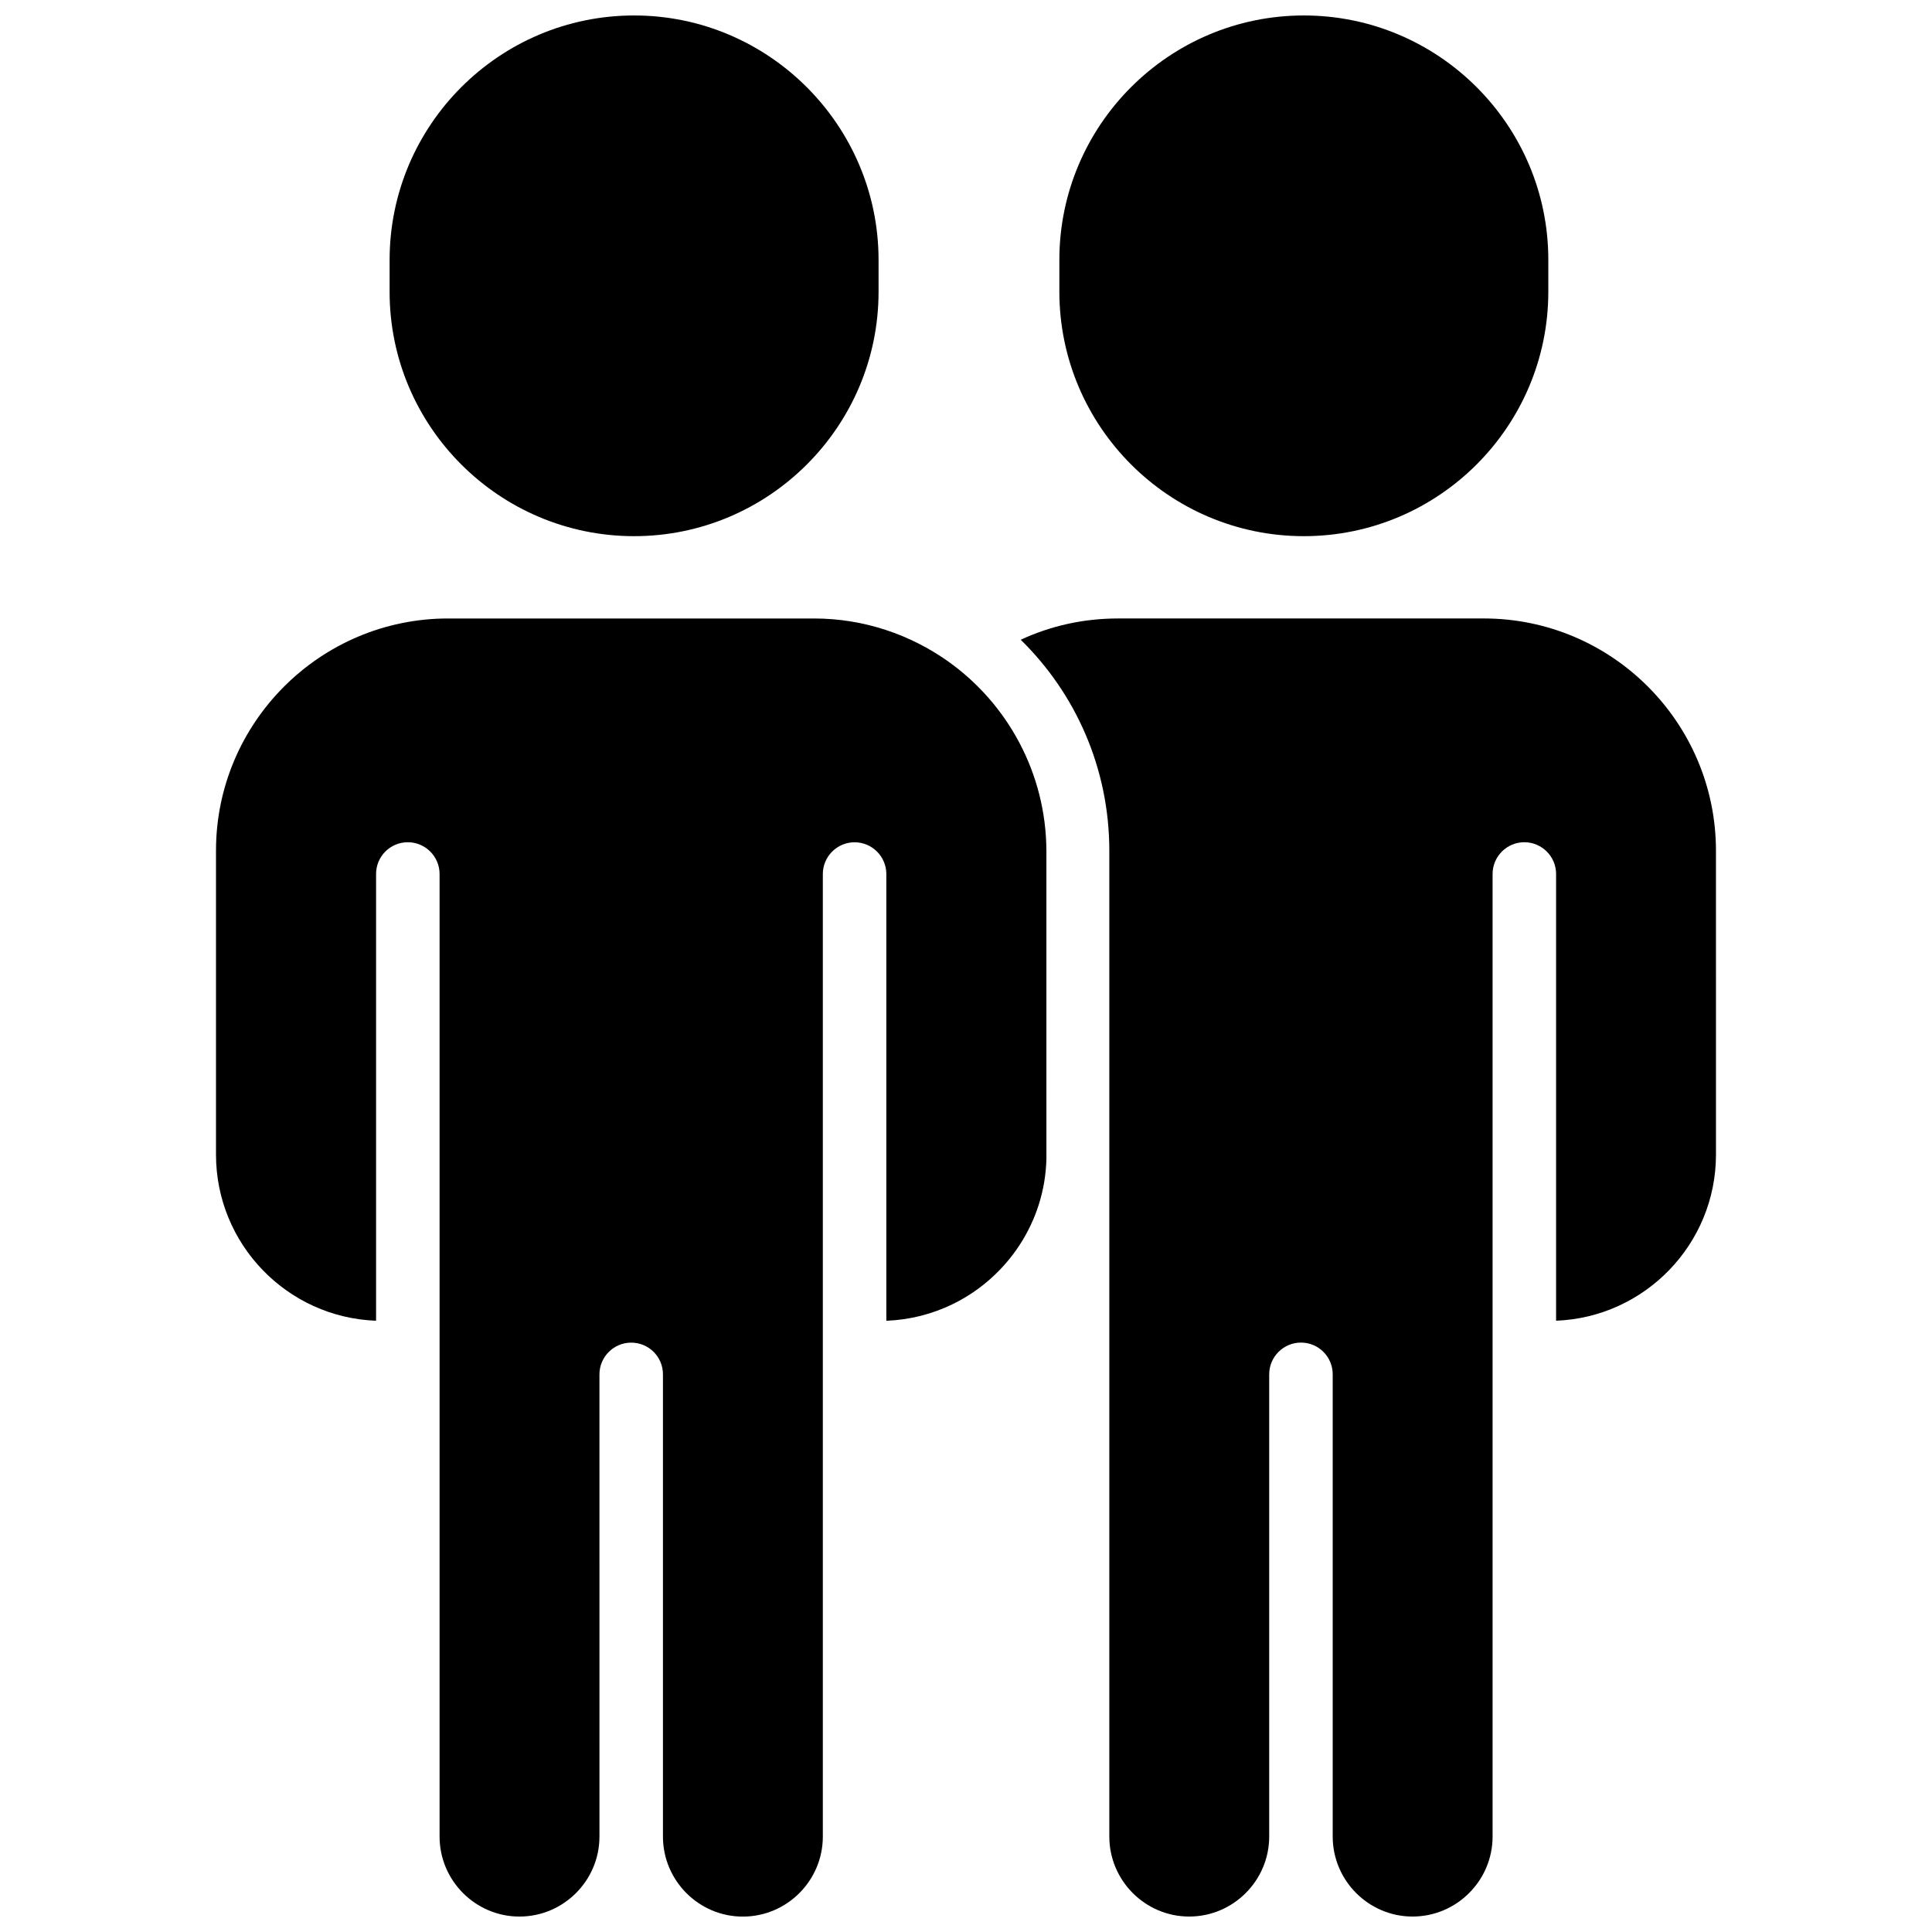 <?xml version="1.0" encoding="UTF-8"?>
<!-- Uploaded to: ICON Repo, www.svgrepo.com, Generator: ICON Repo Mixer Tools -->
<svg width="800px" height="800px" version="1.1" viewBox="144 144 512 512" xmlns="http://www.w3.org/2000/svg">
 <defs>
  <clipPath id="d">
   <path d="m247 148.09h130v138.91h-130z"/>
  </clipPath>
  <clipPath id="c">
   <path d="m424 148.09h131v138.91h-131z"/>
  </clipPath>
  <clipPath id="b">
   <path d="m201 307h221v344.9h-221z"/>
  </clipPath>
  <clipPath id="a">
   <path d="m414 307h185v344.9h-185z"/>
  </clipPath>
 </defs>
 <g>
  <g clip-path="url(#d)">
   <path d="m312.04 286.09c35.719 0 64.789-29.07 64.789-64.789v-8.465c-0.051-35.668-29.121-64.738-64.789-64.738-35.719 0-64.789 29.07-64.789 64.789v8.465c-0.004 35.668 29.066 64.738 64.789 64.738z"/>
  </g>
  <g clip-path="url(#c)">
   <path d="m489.53 286.09c35.719 0 64.789-29.07 64.789-64.789v-8.465c0-35.668-29.07-64.738-64.789-64.738s-64.789 29.07-64.789 64.789v8.465c0.047 35.668 29.066 64.738 64.789 64.738z"/>
  </g>
  <g clip-path="url(#b)">
   <path d="m395.36 319.34c-10.078-7.152-22.371-11.438-35.668-11.438h-96.934c-33.906 0-61.516 27.609-61.516 61.516v80.559c0 23.73 18.844 43.176 42.422 44.031v-118.39c0-4.637 3.727-8.414 8.414-8.414 4.637 0 8.414 3.777 8.414 8.414v255.08c0 11.688 9.523 21.211 21.16 21.211 11.688 0 21.211-9.523 21.211-21.211l-0.004-122.47c0-4.637 3.777-8.414 8.414-8.414 4.637 0 8.414 3.727 8.414 8.414v122.48c0 11.688 9.523 21.211 21.16 21.211 11.688 0 21.211-9.523 21.211-21.211v-255.08c0-4.637 3.777-8.414 8.414-8.414 4.637 0 8.414 3.777 8.414 8.414v118.39c6.246-0.25 12.09-1.762 17.434-4.332 0.152-0.102 0.301-0.152 0.504-0.25 14.156-7.055 24.082-21.562 24.484-38.34l-0.004-75.473v-0.453-5.742c-0.102-20.605-10.328-38.945-25.945-50.078z"/>
  </g>
  <g clip-path="url(#a)">
   <path d="m537.23 307.9h-96.93c-9.07 0-17.785 1.914-25.797 5.644 14.508 14.207 23.477 34.008 23.477 55.922v80.559 1.008 179.66c0 11.688 9.523 21.211 21.16 21.211 11.688 0 21.211-9.523 21.211-21.211v-122.48c0-4.637 3.777-8.414 8.414-8.414s8.414 3.727 8.414 8.414v122.48c0 11.688 9.523 21.211 21.16 21.211 11.688 0 21.211-9.523 21.211-21.211v-255.08c0-4.637 3.777-8.414 8.414-8.414s8.414 3.777 8.414 8.414v118.39c23.527-0.906 42.371-20.305 42.371-44.031l-0.004-80.508c0-33.957-27.605-61.566-61.516-61.566z"/>
  </g>
 </g>
</svg>